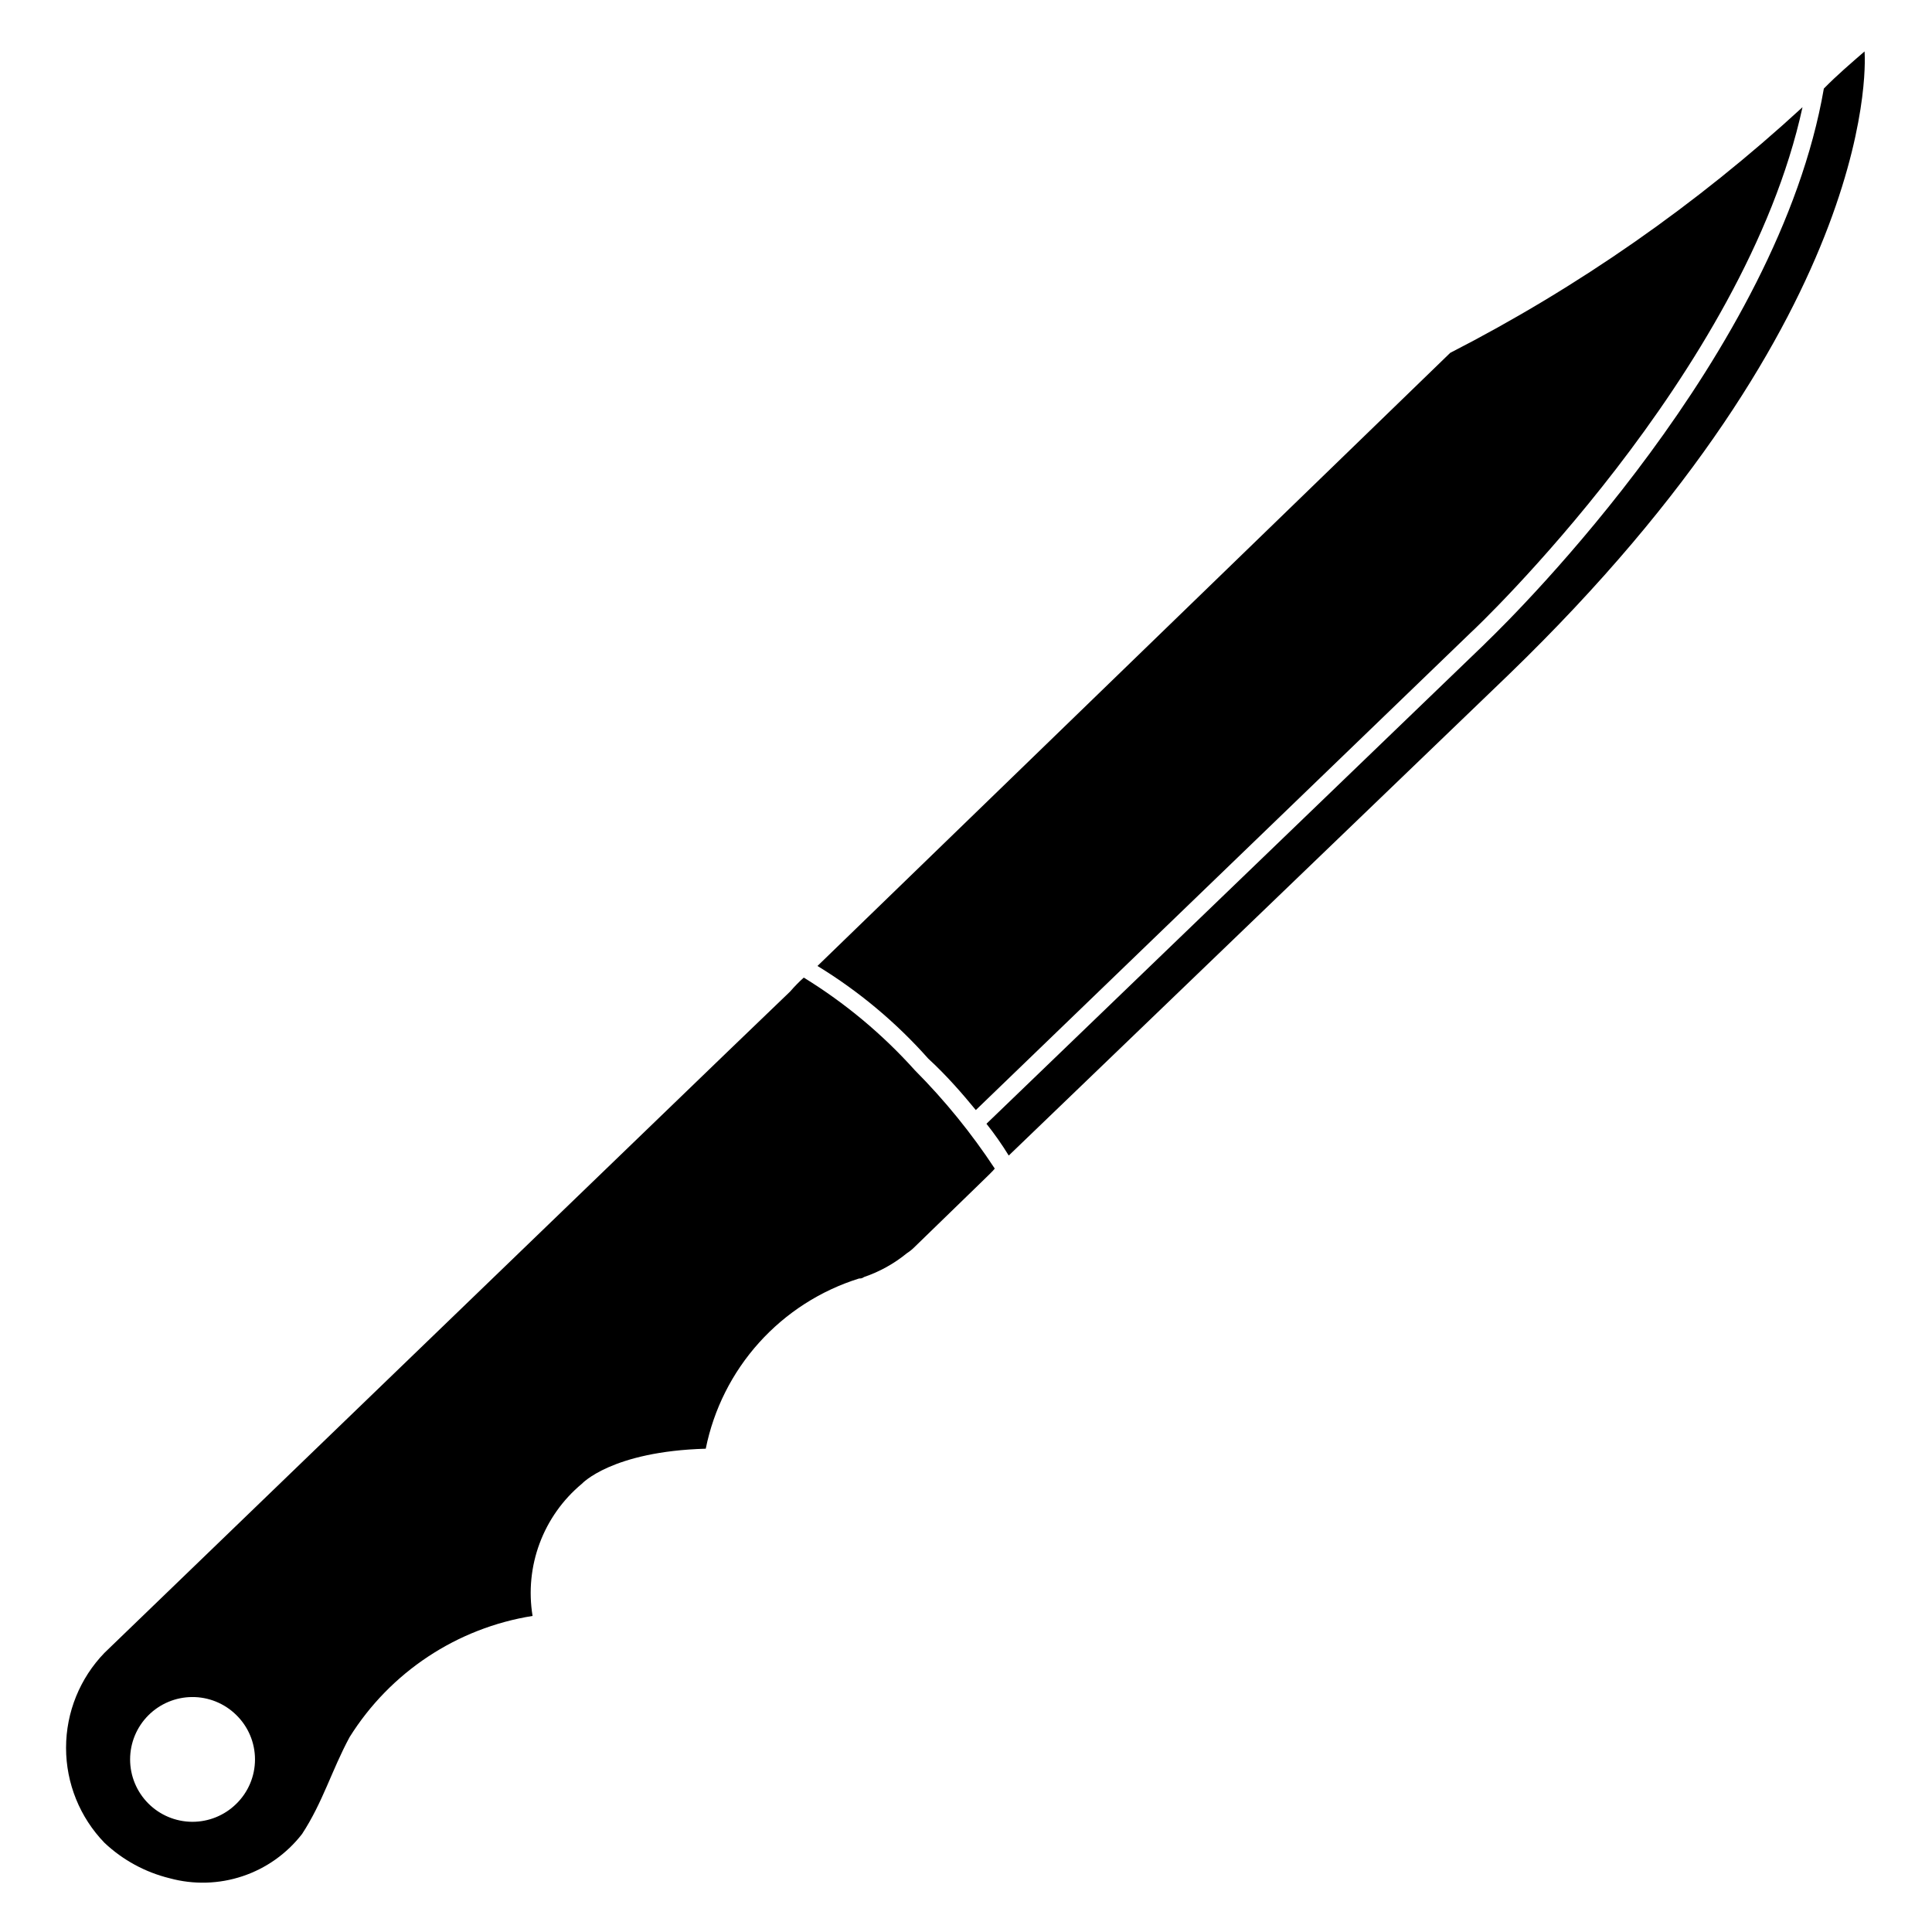 <?xml version="1.0" encoding="UTF-8"?>
<!-- Uploaded to: ICON Repo, www.svgrepo.com, Generator: ICON Repo Mixer Tools -->
<svg fill="#000000" width="800px" height="800px" version="1.1" viewBox="144 144 512 512" xmlns="http://www.w3.org/2000/svg">
 <g>
  <path d="m353.39 406.77-16.375 15.742-165.31 159.49c-6.543 6.754-10.199 15.789-10.199 25.191s3.656 18.434 10.199 25.188c4.844 4.559 10.781 7.785 17.238 9.371 6.356 1.738 13.086 1.551 19.336-0.539 6.25-2.086 11.738-5.981 15.773-11.191 5.512-8.422 7.871-16.926 12.594-25.664 10.762-17.211 28.445-28.922 48.492-32.117-2.164-13.168 2.809-26.496 13.07-35.031 0 0 7.871-8.582 32.828-9.289h-0.004c2.109-10.469 6.992-20.176 14.137-28.113 7.144-7.934 16.293-13.805 26.484-16.992 0.395 0 0.789 0 1.34-0.395h-0.004c4.125-1.406 7.965-3.539 11.336-6.297 0.805-0.516 1.543-1.125 2.207-1.812 0.707-0.707 10.312-9.996 16.215-15.742 2.598-2.519 4.644-4.488 4.879-4.879-6.168-9.375-13.262-18.102-21.176-26.059-8.582-9.559-18.496-17.828-29.441-24.559-1.281 1.152-2.492 2.391-3.621 3.699zm-146.81 215.3c-3.117 3.059-7.316 4.754-11.68 4.727-4.367-0.031-8.543-1.785-11.617-4.883-3.078-3.098-4.805-7.285-4.805-11.648 0-4.367 1.727-8.555 4.805-11.652 3.074-3.094 7.25-4.852 11.617-4.879 4.363-0.031 8.562 1.668 11.68 4.723 3.195 3.098 4.996 7.359 4.996 11.809s-1.801 8.707-4.996 11.805z"/>
  <path d="m402.6 438.18 131.23-126.59c0.867-0.707 72.5-68.566 87.852-139.18-28.047 25.809-59.453 47.707-93.363 65.102l-167.68 162.48c10.949 6.688 20.848 14.965 29.363 24.559 4.805 4.41 8.977 9.211 12.598 13.621z"/>
  <path d="m627.34 167.46c-12.121 70.219-81.082 138.7-89.348 146.66l-0.789 0.789-131.78 126.9c2.133 2.688 4.106 5.5 5.906 8.422l132.33-127.29c100.45-97.062 94.465-165.31 94.465-165.31-3.621 3.152-7.242 6.219-10.785 9.84z"/>
 </g>
</svg>
